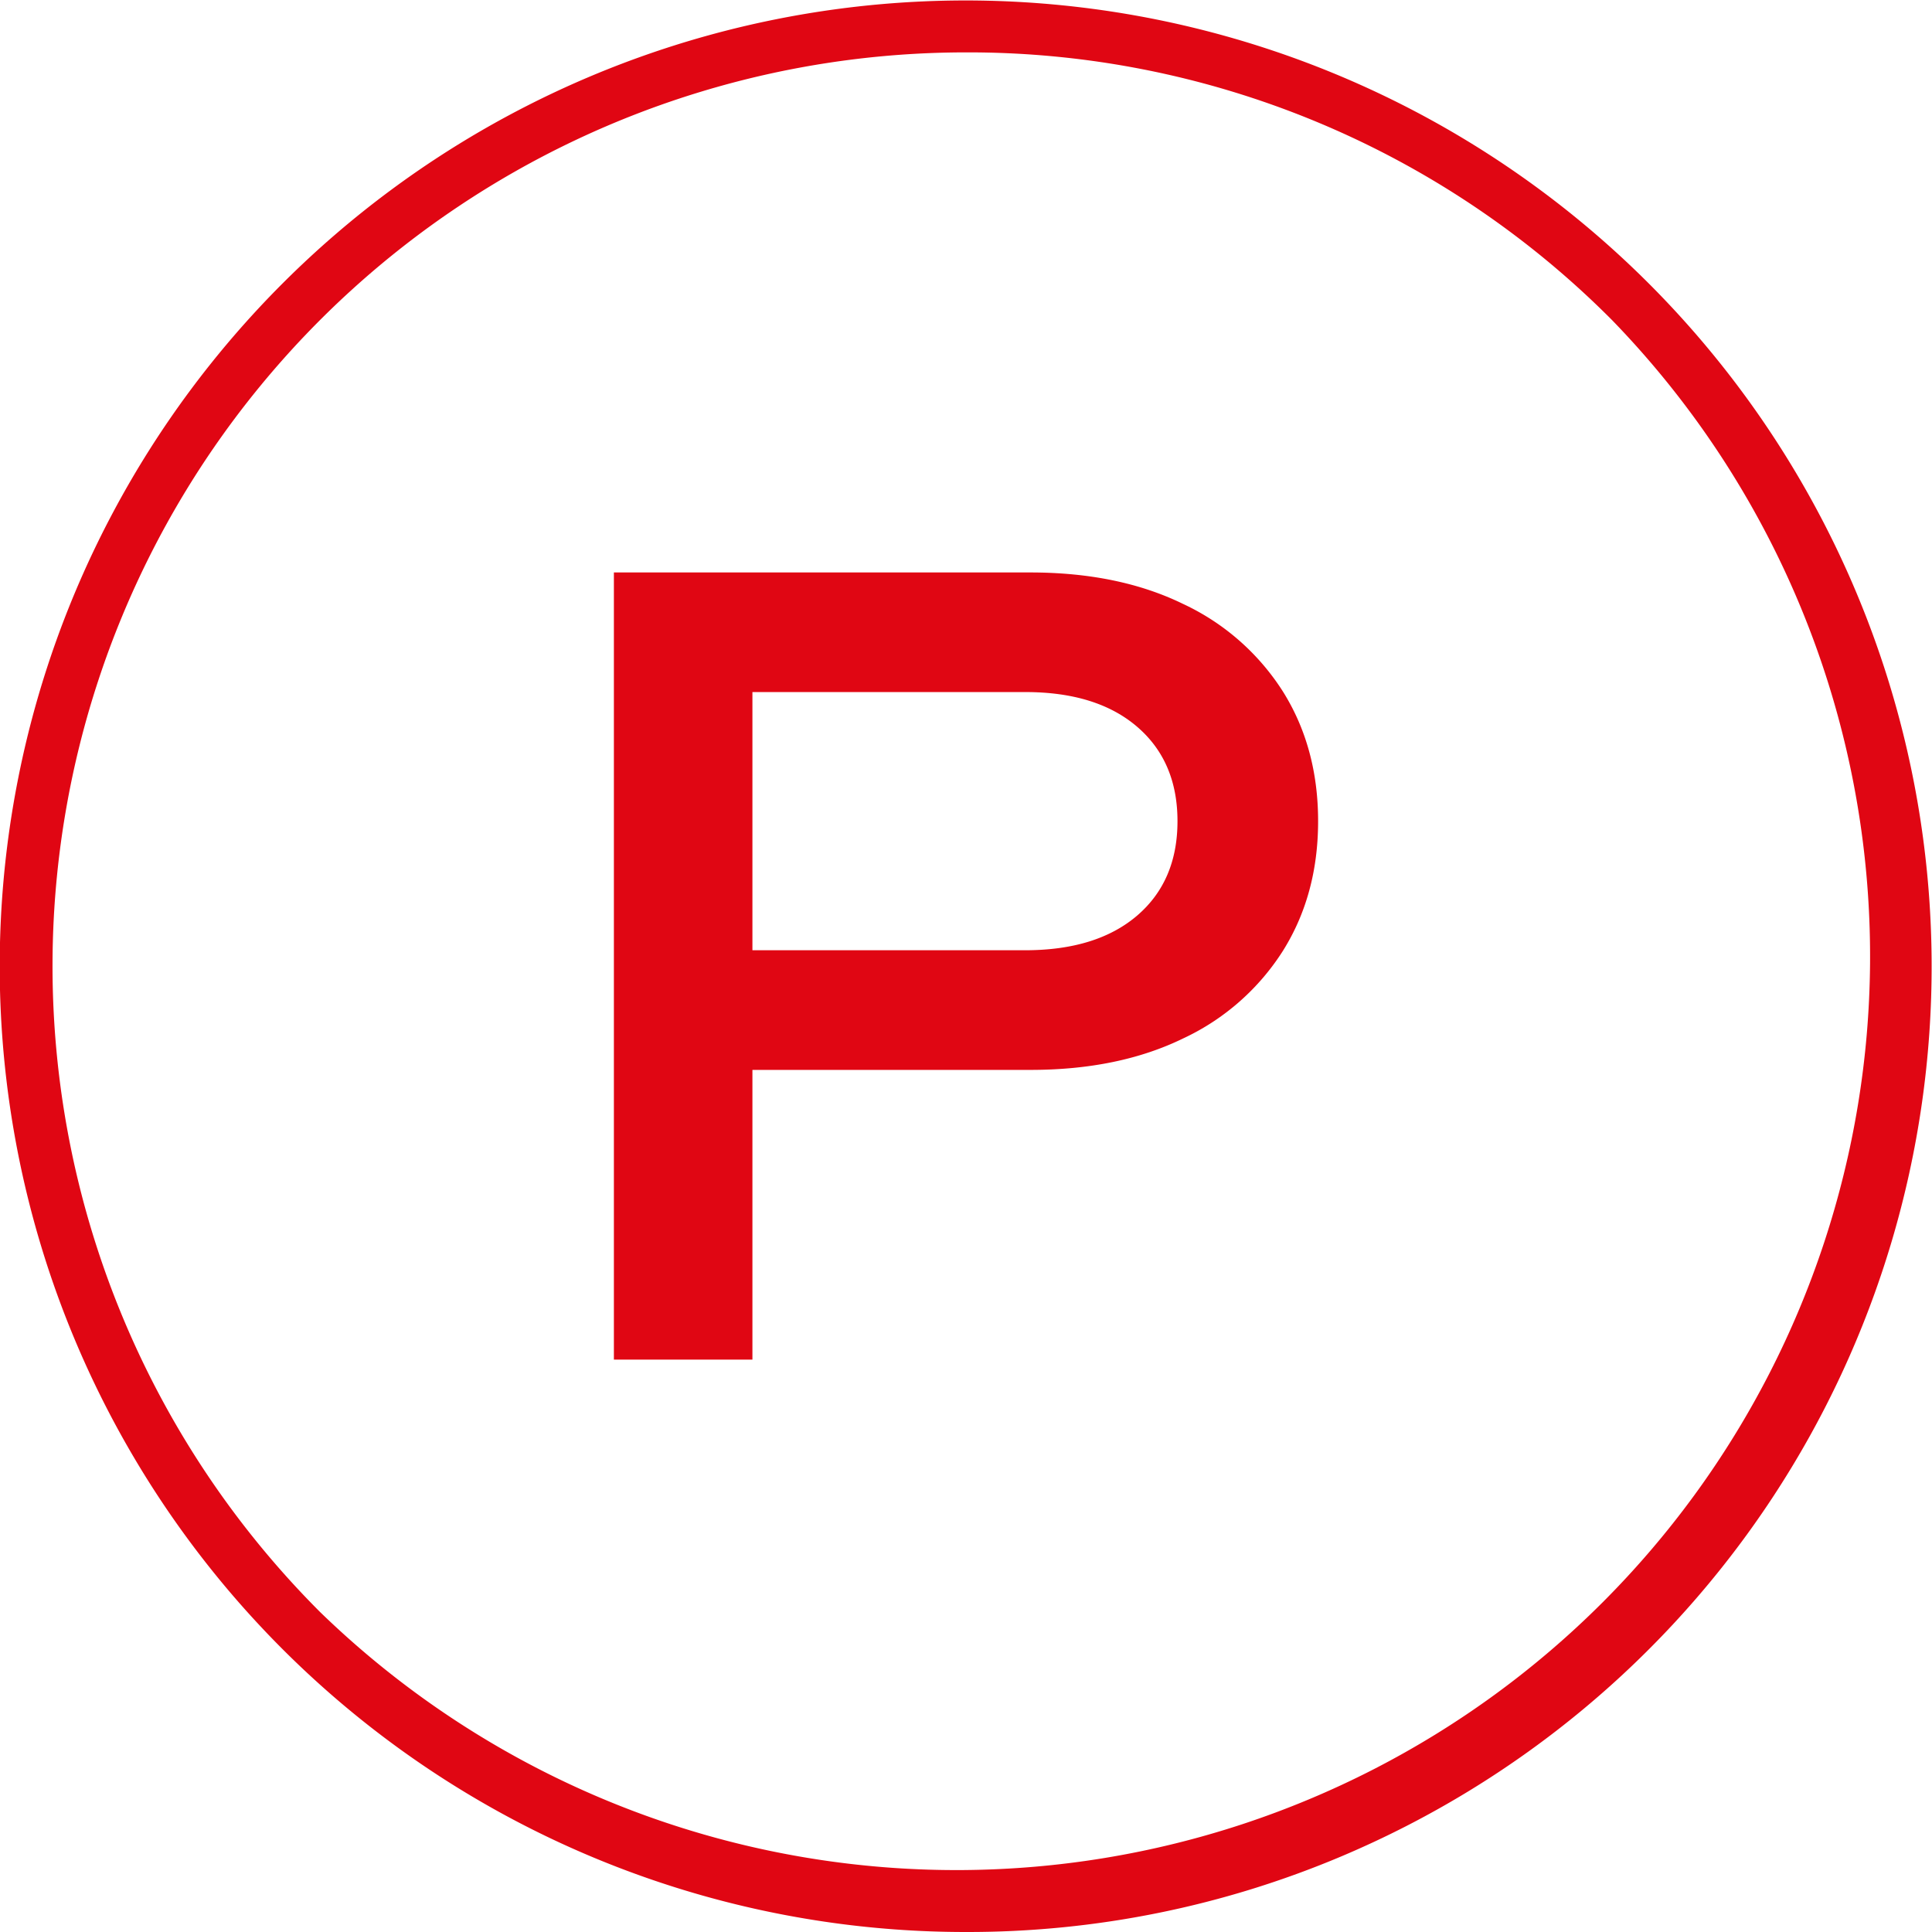 <?xml version="1.0" encoding="UTF-8"?> <svg xmlns="http://www.w3.org/2000/svg" viewBox="0 0 416.43 416.43"><defs><style>.cls-1{fill:#e00613;}</style></defs><g id="Слой_2" data-name="Слой 2"><g id="Layer_1" data-name="Layer 1"><path class="cls-1" d="M208.22,416.43A208.15,208.15,0,0,1,61,61,208.21,208.21,0,1,1,289.26,400.07,206.86,206.86,0,0,1,208.22,416.43Zm0-405.14A196.93,196.93,0,0,0,69,347.47,196.93,196.93,0,0,0,347.47,69,195.63,195.63,0,0,0,208.22,11.29Z"></path><path class="cls-1" d="M276.53,149.06A51.06,51.06,0,0,0,255,130.17q-13.9-6.78-32.91-6.78H132.32V293.05h29.86V230.61h59.95q19,0,32.91-6.79a51,51,0,0,0,21.49-18.88q7.58-12.1,7.58-27.94T276.53,149.06Zm-31.44,48.3q-8.72,7.45-24.09,7.46H162.18V149.17H221q15.38,0,24.09,7.47T253.8,177Q253.8,189.89,245.09,197.36Z"></path></g></g></svg> 